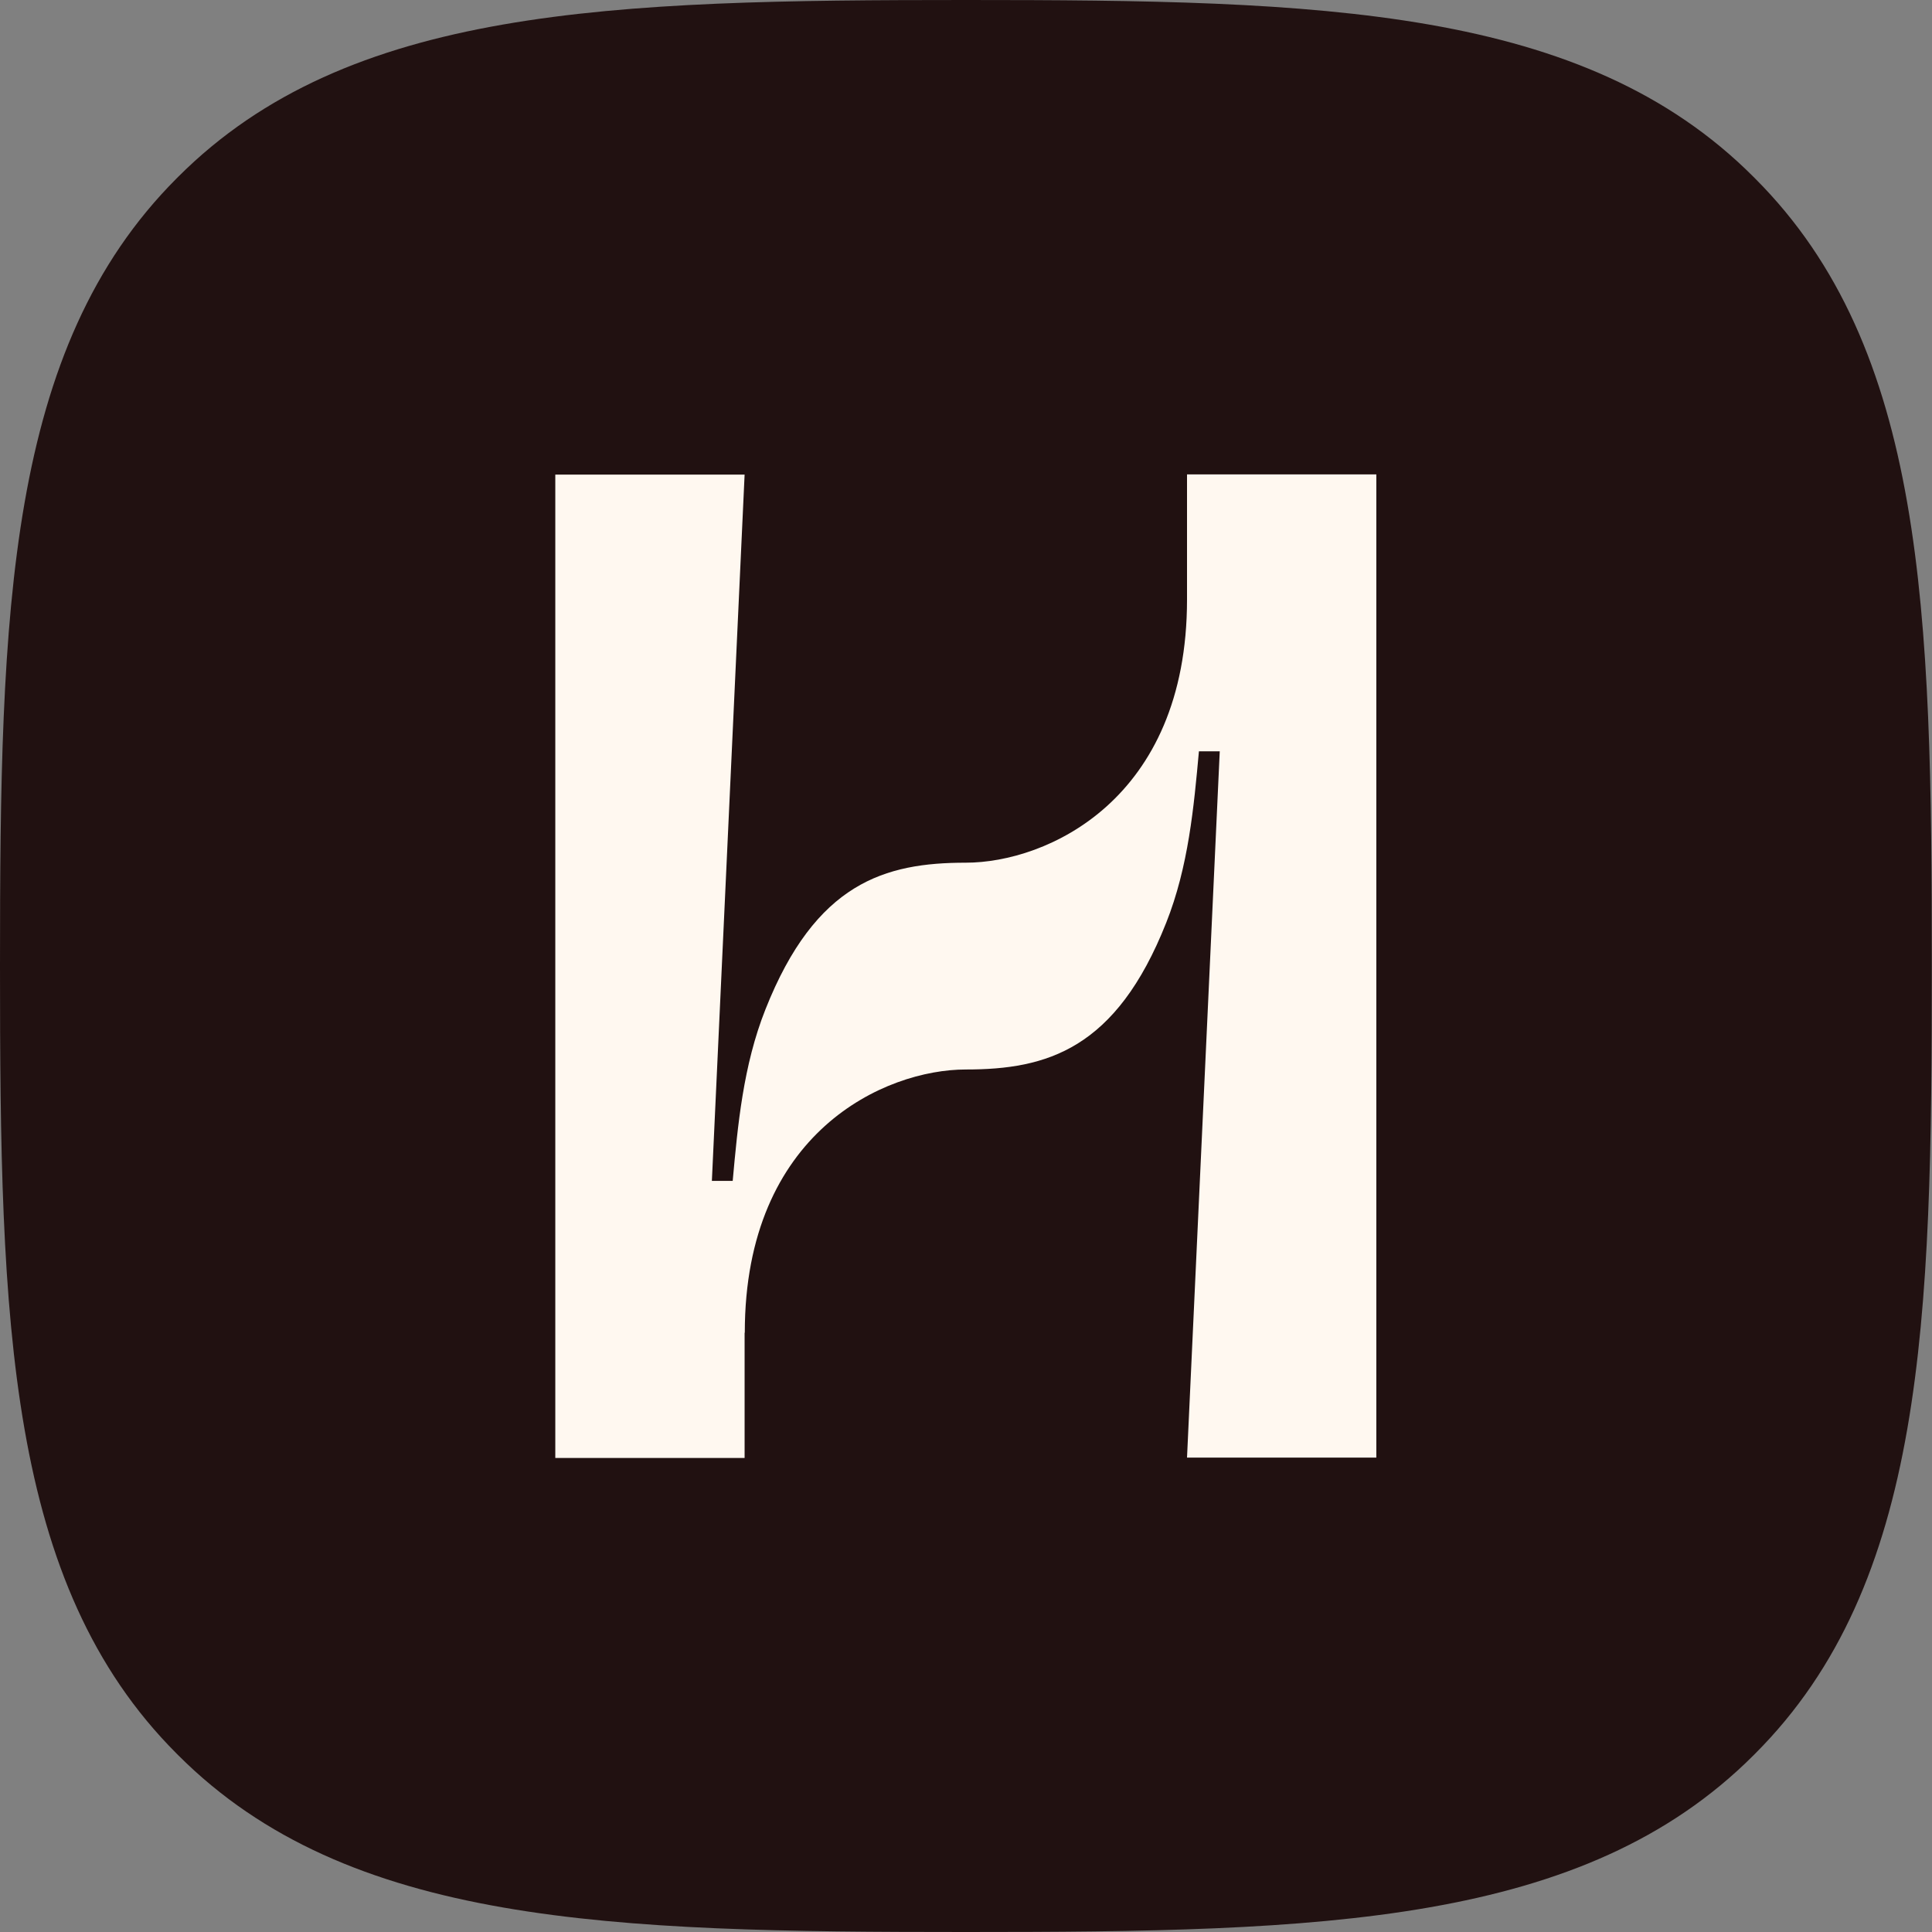 <svg width="400" height="400" viewBox="0 0 400 400" fill="none" xmlns="http://www.w3.org/2000/svg">
<rect x="0" y="0" width="400" height="400" fill="#808080" stroke="none"/>
<g clip-path="url(#clip0_58_1613)">
<path d="M36.924 363.423C72.115 398.614 126.403 400 199.981 400C273.597 400 327.847 398.614 363.038 363.423L363.384 363.076C398.575 327.885 399.961 273.597 399.961 200.019C399.961 126.403 398.575 72.153 363.384 36.962L363.038 36.616C327.885 1.386 273.597 3.05176e-05 200.019 3.05176e-05C126.403 3.05176e-05 72.153 1.386 36.924 36.577L36.577 36.924C1.386 72.153 0 126.403 0 200.019C0 273.636 1.386 327.885 36.577 363.076L36.924 363.423Z" fill="#211111"/>
<path d="M154.202 275.907C154.202 234.363 183.271 221.426 199.981 221.426C216.691 221.426 231.052 217.307 241.448 191.048C246.068 179.421 247.185 166.984 248.224 155.549H252.536L245.76 301.781H284.955V98.219H245.76V124.131C245.76 165.675 216.652 178.612 199.942 178.612C183.232 178.612 168.871 182.732 158.475 208.99C153.855 220.618 152.738 233.054 151.699 244.489H147.387L154.163 98.258H114.968V301.858H154.163V275.946L154.202 275.907Z" fill="#FFF8F0"/>
</g>
<defs>
<clipPath id="clip0_58_1613">
<rect width="400" height="400" fill="white"/>
</clipPath>
</defs>
</svg>
